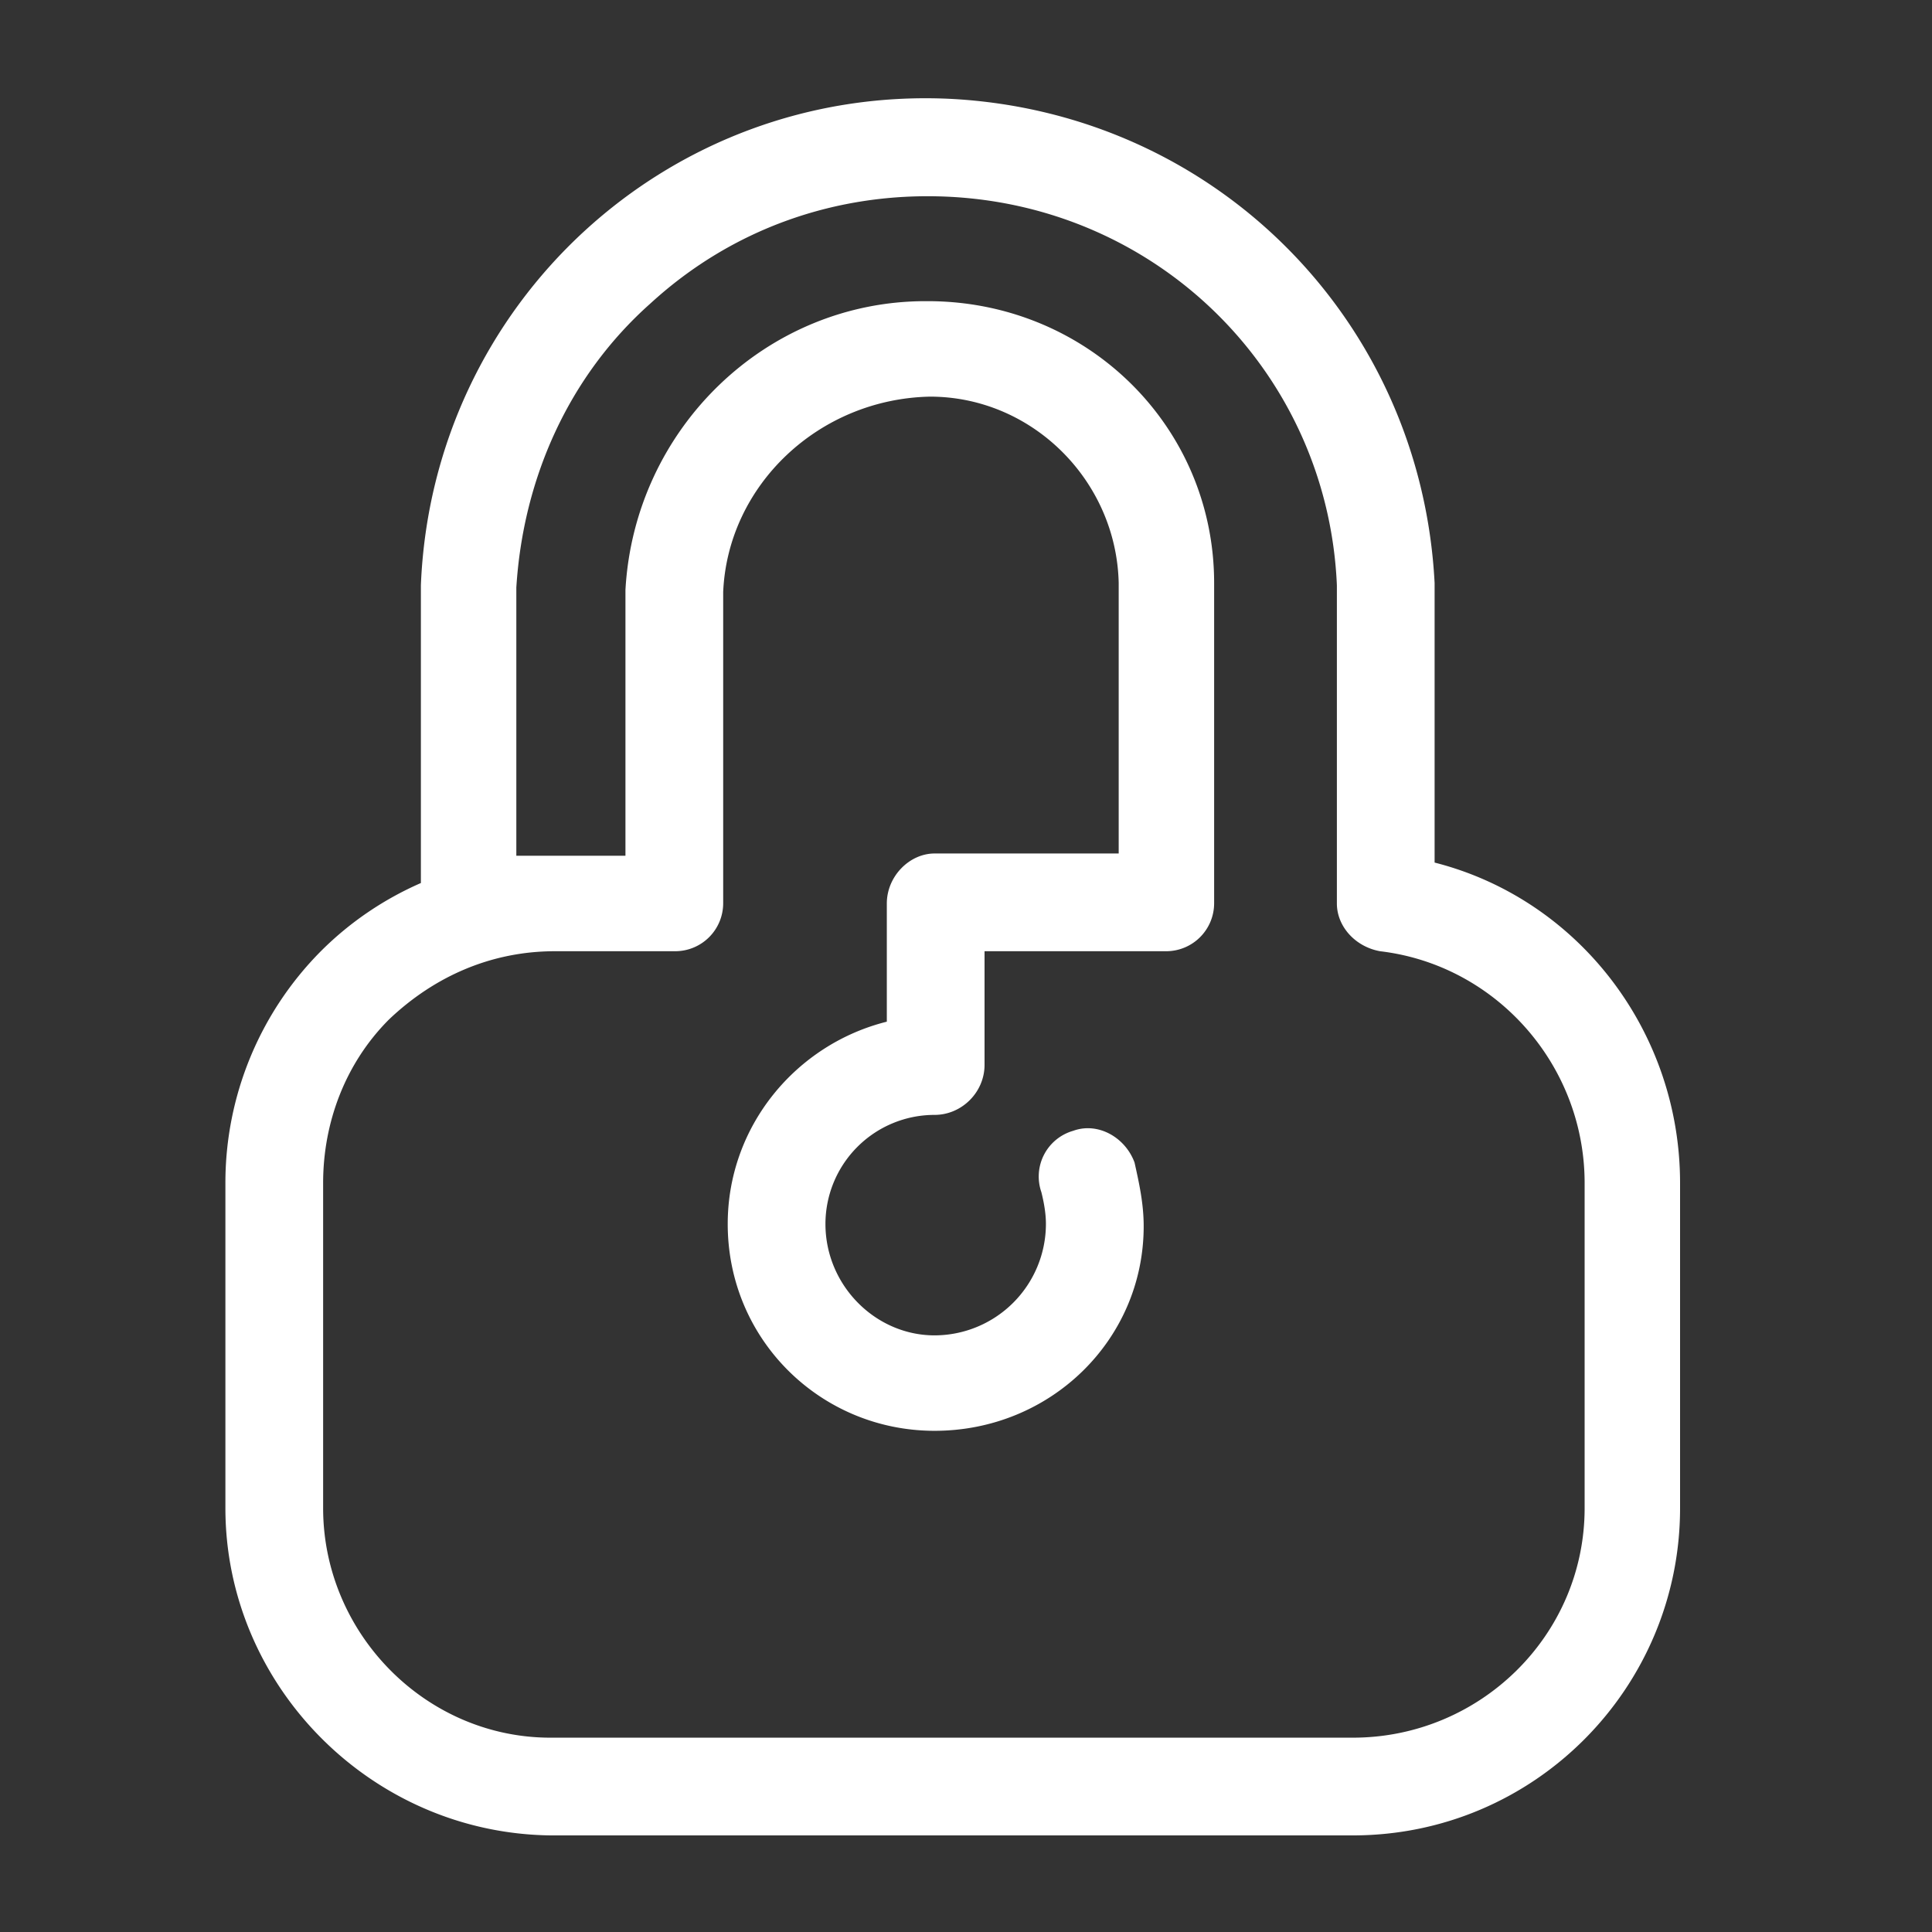 <svg viewBox="0 0 60 60" xmlns="http://www.w3.org/2000/svg" xmlns:xlink="http://www.w3.org/1999/xlink">
  <rect x="0" y="0" width="60" height="60" fill="#333333" stroke="none"/>
  <defs>
    <path d="M42.012 57c5.647 0 10.164-4.588 10.164-10.165V36.741c0-4.73-3.176-8.823-7.623-9.953v-8.682C44.129 9.918 37.706 3.494 29.518 3.07c-8.753-.424-16.094 6.353-16.447 15.105v9.248c-1.13.494-2.189 1.2-3.106 2.117A10.206 10.206 0 0 0 7 36.741v10.094C7 52.341 11.518 56.93 17.094 57h24.918zM17.235 29.541h3.741a1.49 1.49 0 0 0 1.483-1.482v-9.67c.141-3.318 2.965-6 6.423-6.071 3.177 0 5.789 2.611 5.86 5.788v8.4h-5.718c-.777 0-1.483.706-1.483 1.553v3.67c-2.823.706-4.941 3.247-4.941 6.283 0 3.6 2.894 6.423 6.424 6.423 3.6 0 6.494-2.823 6.494-6.353 0-.706-.142-1.34-.283-1.976-.282-.777-1.13-1.27-1.906-.988a1.477 1.477 0 0 0-.988 1.906c.07.282.141.635.141.988a3.464 3.464 0 0 1-3.458 3.459c-1.836 0-3.389-1.553-3.389-3.46a3.389 3.389 0 0 1 3.389-3.387c.847 0 1.552-.706 1.552-1.553v-3.53h5.648a1.49 1.49 0 0 0 1.482-1.482v-9.953c0-4.87-3.953-8.753-8.894-8.753h-.07c-4.942 0-9.036 3.953-9.318 8.965v8.258h-3.389v-8.329c.212-3.388 1.624-6.565 4.165-8.823 2.541-2.33 5.788-3.46 9.176-3.318 6.636.282 11.86 5.506 12.142 12.07v9.883c0 .706.564 1.341 1.34 1.482 3.6.424 6.354 3.53 6.354 7.2v10.094c0 3.953-3.247 7.13-7.2 7.13H17.094c-3.882 0-7.059-3.247-7.059-7.13V36.741c0-1.906.706-3.741 2.047-5.082 1.412-1.341 3.177-2.118 5.153-2.118z" id="a"/>
  </defs>
  <use fill="#FFF" xlink:href="#a"/>
</svg>
